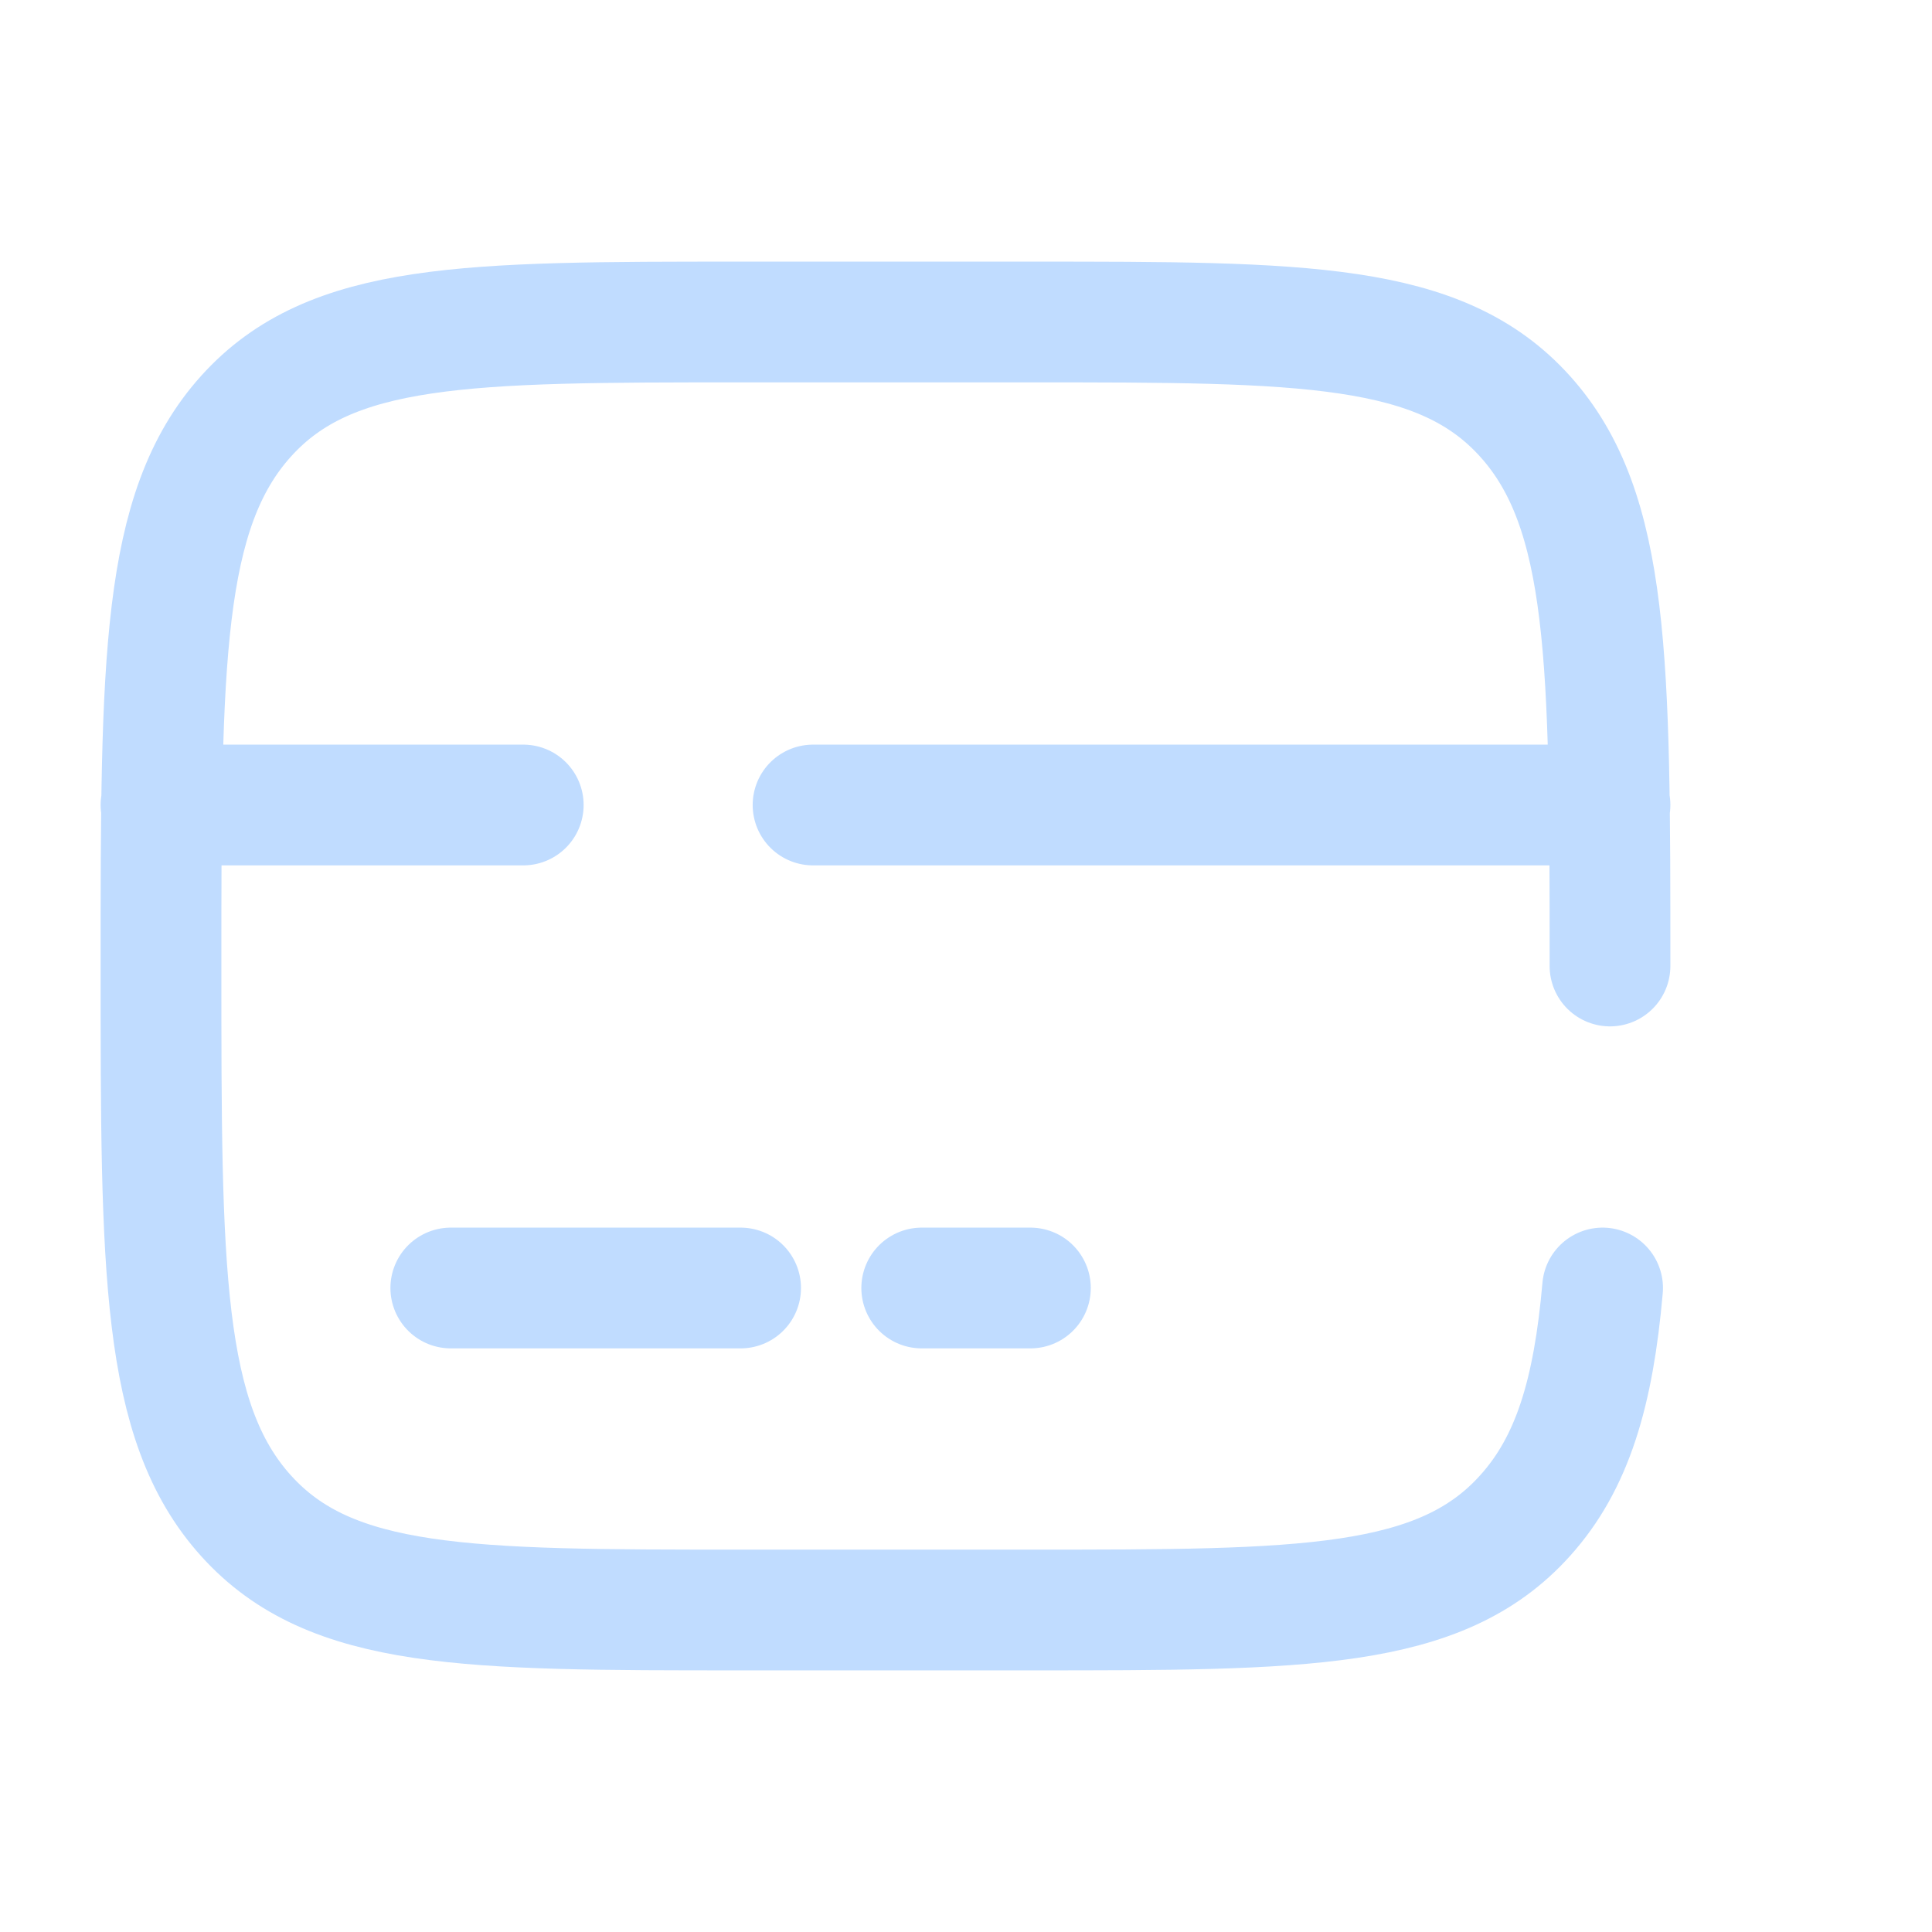 <svg width="48" height="48" viewBox="0 0 48 48" fill="none" xmlns="http://www.w3.org/2000/svg">
<path d="M40 24C40 16.458 40 12.686 37.89 10.344C35.781 8.002 32.388 8 25.6 8H18.4C11.612 8 8.217 8 6.11 10.344C4.002 12.688 4 16.458 4 24C4 31.542 4 35.314 6.11 37.656C8.219 39.998 11.612 40 18.4 40H25.6C32.388 40 35.783 40 37.89 37.656C39.068 36.35 39.588 34.6 39.816 32M18.4 32H11.2M25.6 32H22.9M4 20H13M40 20H20.2" stroke="#C0DCFF" stroke-width="3" stroke-linecap="round"/>
</svg>
